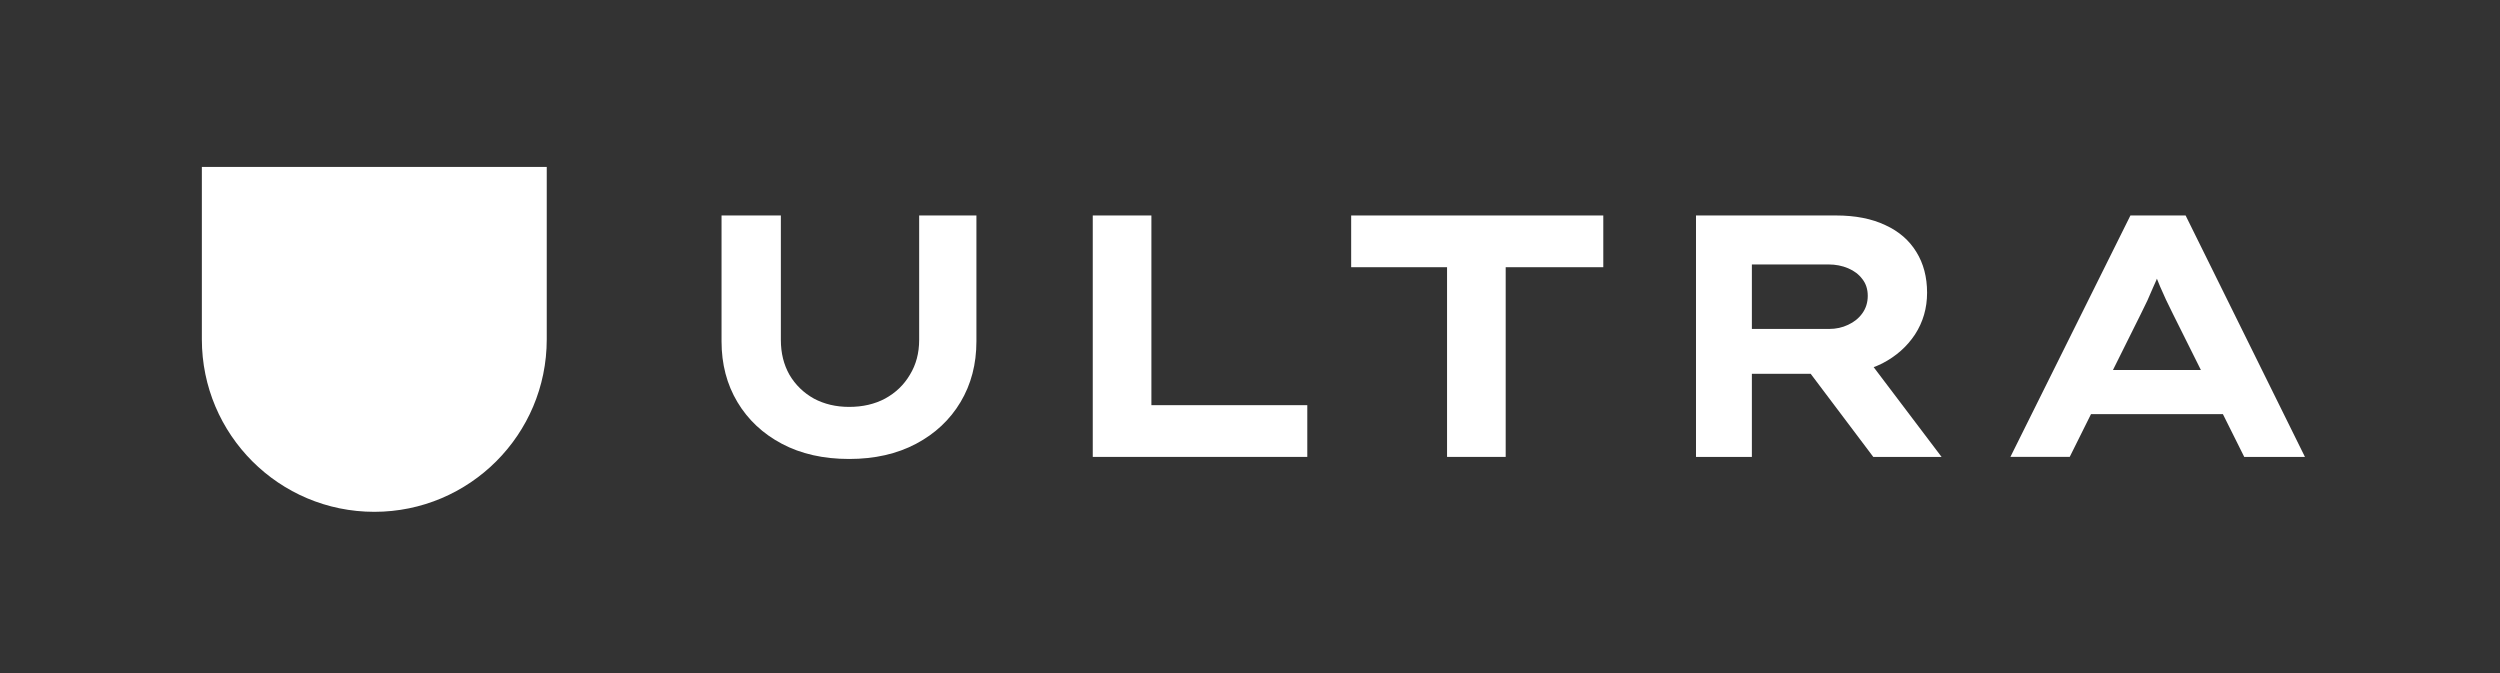 <?xml version="1.0" encoding="UTF-8"?>
<svg xmlns="http://www.w3.org/2000/svg" version="1.1" viewBox="0 0 368.504 99.213">
  <rect x="0" y="0" width="368.504" height="99.213" fill="#333333" stroke="none"/>
  <defs>
    <style>
      .cls-1 {
        fill: #fff;
      }
    </style>
  </defs>
  <!-- Generator: Adobe Illustrator 28.6.0, SVG Export Plug-In . SVG Version: 1.2.0 Build 709)  -->
  <g>
    <g id="Layer_1">
      <g id="Layer_1-2" data-name="Layer_1">
        <path class="cls-1" d="M125.166,67.653c-3.796,0-7.1-.745-9.913-2.237-2.813-1.491-4.999-3.541-6.558-6.151s-2.339-5.592-2.339-8.948v-18.556h8.744v18.353c0,1.932.424,3.644,1.271,5.135.881,1.491,2.085,2.66,3.61,3.508,1.525.813,3.253,1.22,5.185,1.22,2,0,3.762-.407,5.287-1.22,1.559-.848,2.78-2.017,3.661-3.508.915-1.491,1.372-3.203,1.372-5.135v-18.353h8.44v18.556c0,3.356-.78,6.338-2.339,8.948-1.559,2.61-3.745,4.66-6.558,6.151-2.813,1.492-6.101,2.237-9.863,2.237Z"/>
        <path class="cls-1" d="M161.075,67.348V31.761h8.643v27.962h22.979v7.625h-31.622Z"/>
        <path class="cls-1" d="M213.298,67.348v-27.961h-14.133v-7.626h37.163v7.626h-14.388v27.961h-8.642Z"/>
        <path class="cls-1" d="M249.993,67.348V31.761h20.64c2.847,0,5.271.475,7.27,1.424,1.999.915,3.525,2.237,4.576,3.965,1.051,1.695,1.576,3.694,1.576,5.999,0,2.271-.594,4.322-1.78,6.152-1.186,1.796-2.796,3.219-4.829,4.27-2.034,1.017-4.305,1.525-6.813,1.525h-12.404v12.252h-8.236ZM276.124,67.348l-12.1-16.065,9.05-1.271,13.116,17.336h-10.066ZM258.229,48.487h11.388c1.016,0,1.948-.203,2.796-.61.88-.406,1.576-.966,2.084-1.677.543-.746.813-1.61.813-2.593s-.27-1.813-.813-2.491c-.508-.678-1.204-1.204-2.084-1.576-.881-.373-1.847-.56-2.898-.56h-11.286v9.507Z"/>
        <path class="cls-1" d="M296.336,67.348l17.692-35.587h8.134l17.59,35.587h-8.948l-10.523-21.098c-.373-.745-.712-1.44-1.017-2.084-.305-.678-.593-1.322-.864-1.932-.271-.644-.525-1.271-.763-1.881-.203-.644-.423-1.305-.661-1.983l1.983-.05c-.238.711-.492,1.406-.763,2.084-.237.644-.508,1.288-.813,1.932-.271.644-.559,1.305-.864,1.983-.305.644-.627,1.304-.966,1.982l-10.473,21.047h-8.744ZM304.521,61.044l2.847-6.507h21.301l1.17,6.507h-25.318Z"/>
        <path class="cls-1" d="M29.752,24.606h50.839v25.419c0,14.039-11.381,25.419-25.419,25.419-14.039,0-25.419-11.38-25.419-25.419v-25.419Z"/>
      </g>
    </g>
  </g>
</svg>